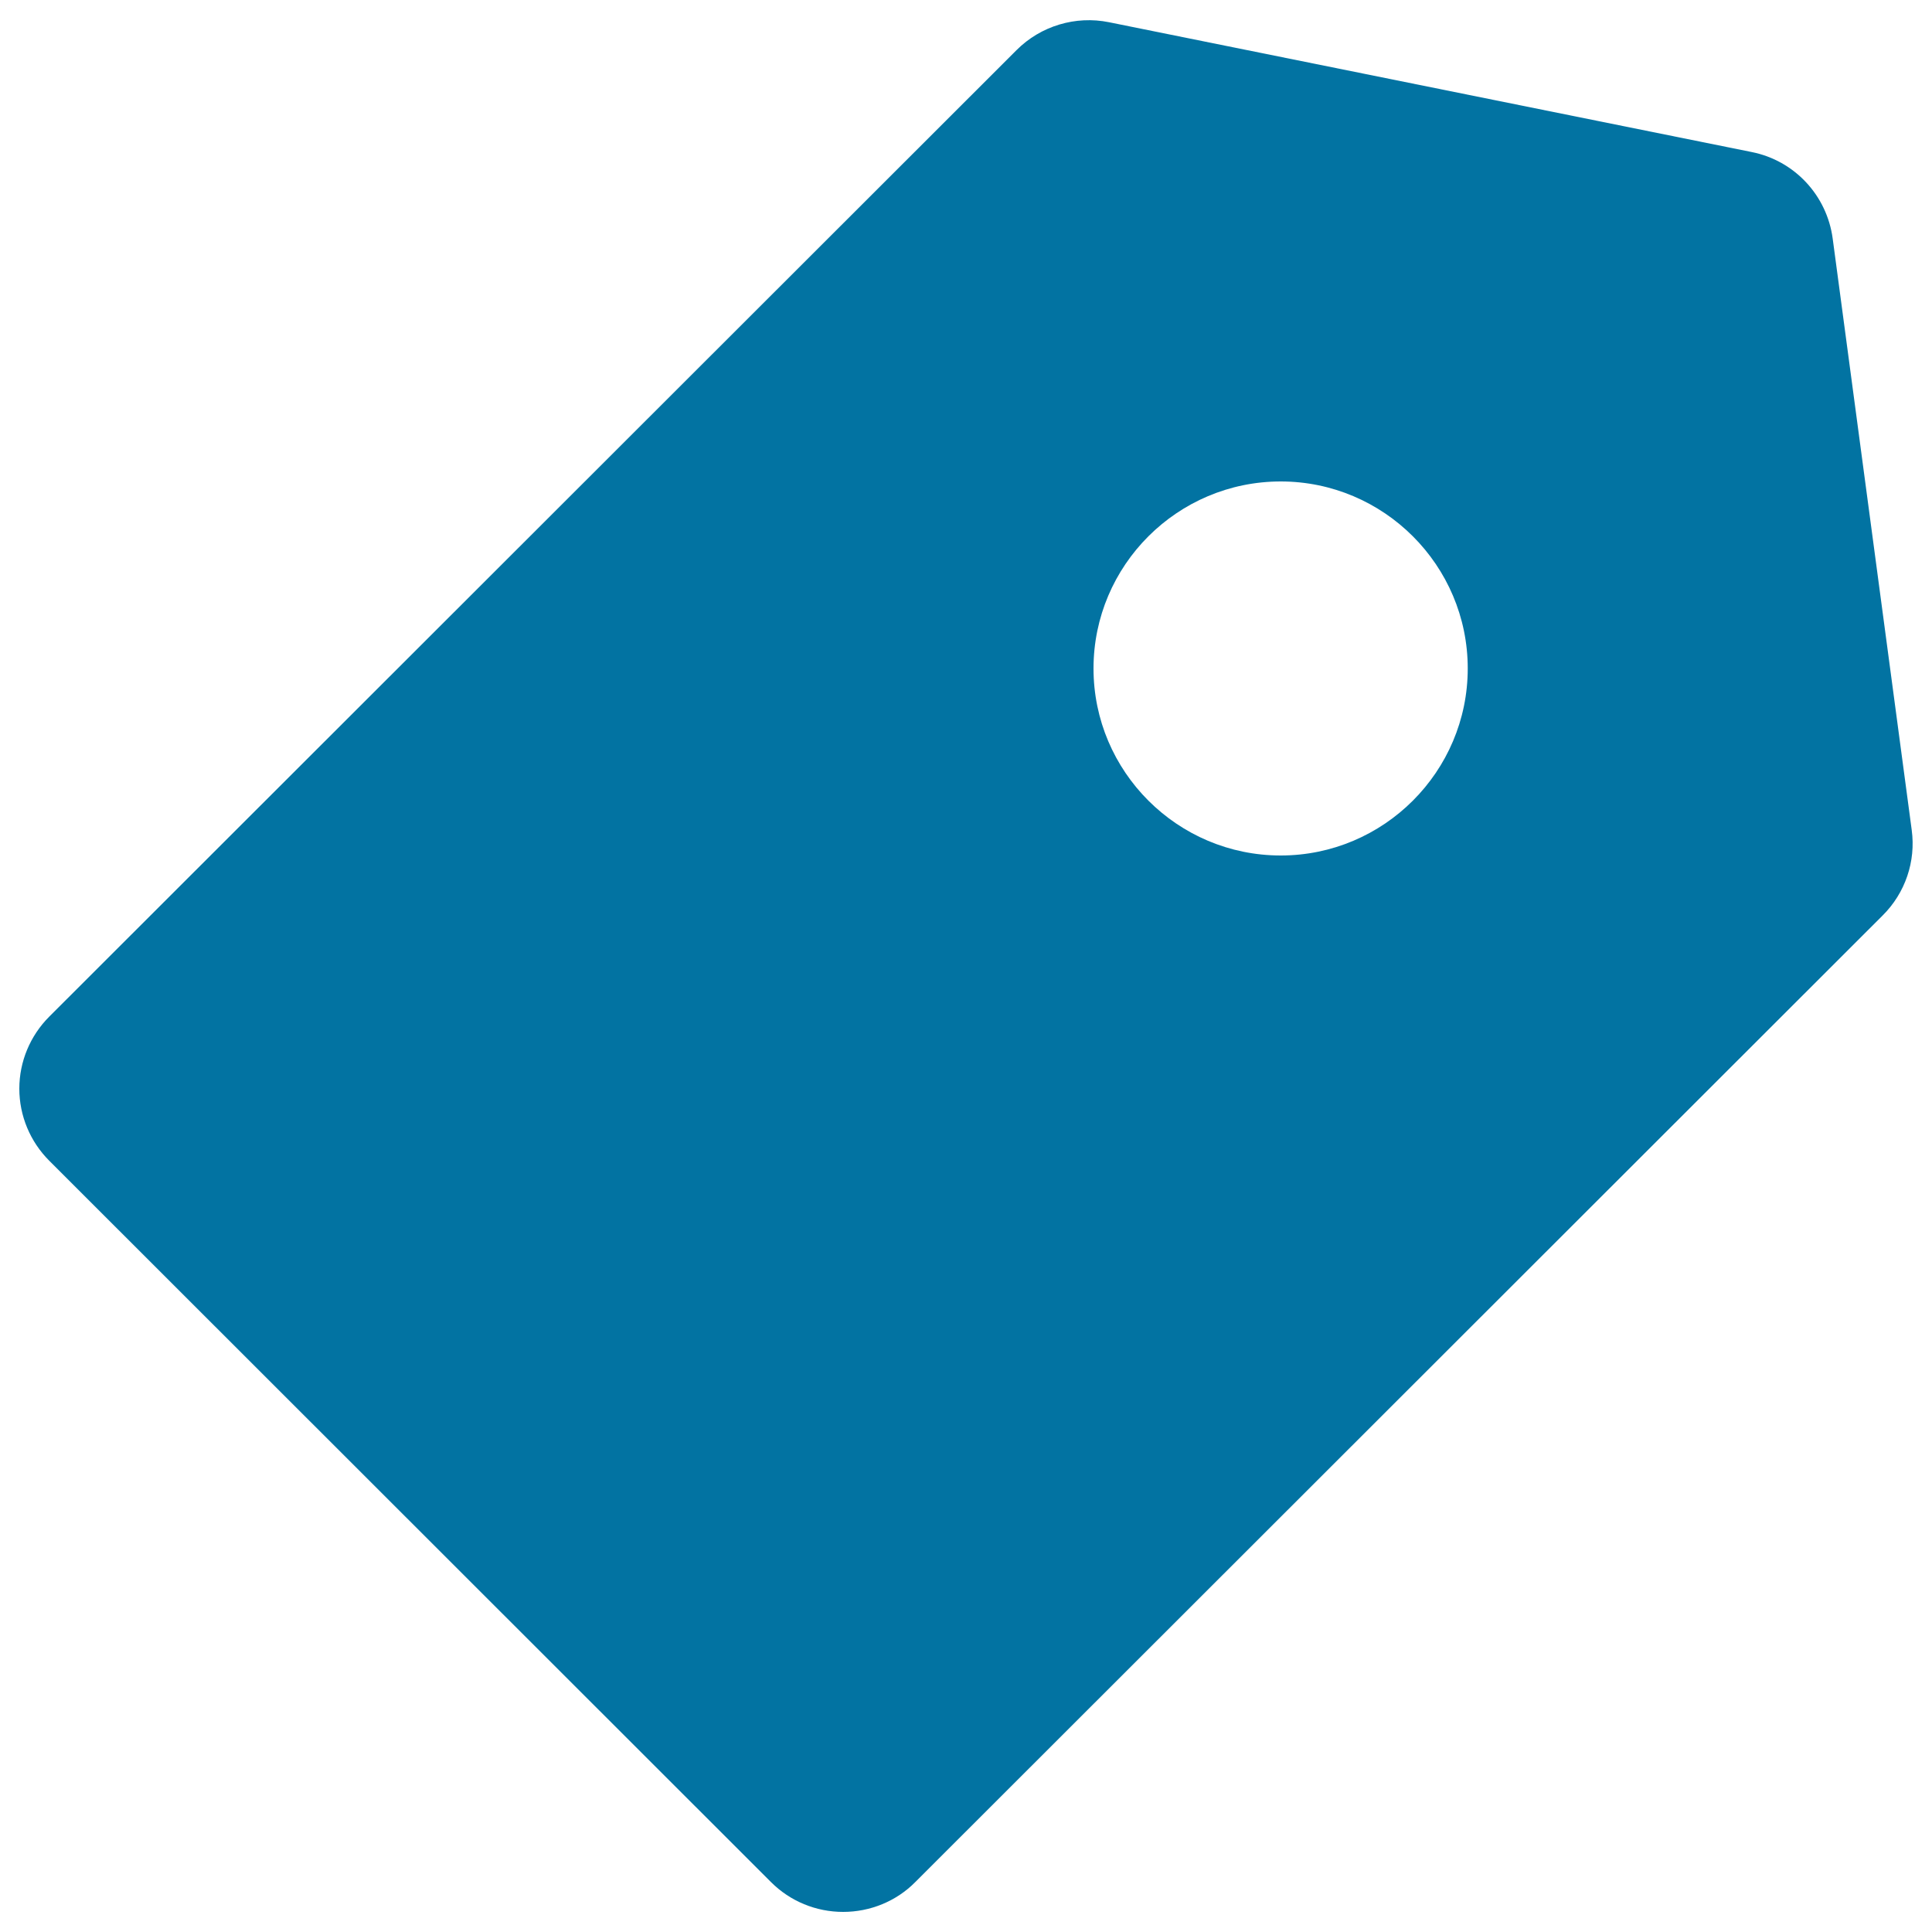 <svg xmlns="http://www.w3.org/2000/svg" viewBox="0 0 1000 1000" style="fill:#0273a2">
<title>Tag Dark Rotated Symbol SVG icon</title>
<g><g id="Tag"><g><path d="M989.5,429.6l-40.9-306.1c-3-22.4-19.8-40.4-41.9-44.8L574,11.5c-17.3-3.5-35.3,1.9-47.8,14.4L25.5,526.2c-9.9,9.9-15.5,23.3-15.5,37.3c0,14,5.6,27.4,15.5,37.3l373.6,373.4c9.9,9.9,23.3,15.4,37.3,15.4c14,0,27.5-5.5,37.3-15.4l500.7-500.3C986.2,462.2,991.7,445.8,989.5,429.6z M566,346c0-53.4,43.5-96.8,96.9-96.8c53.3,0,96.8,43.4,96.8,96.8c0,53.4-43.5,96.8-96.8,96.8C609.5,442.8,566,399.4,566,346z"/></g></g></g>
</svg>